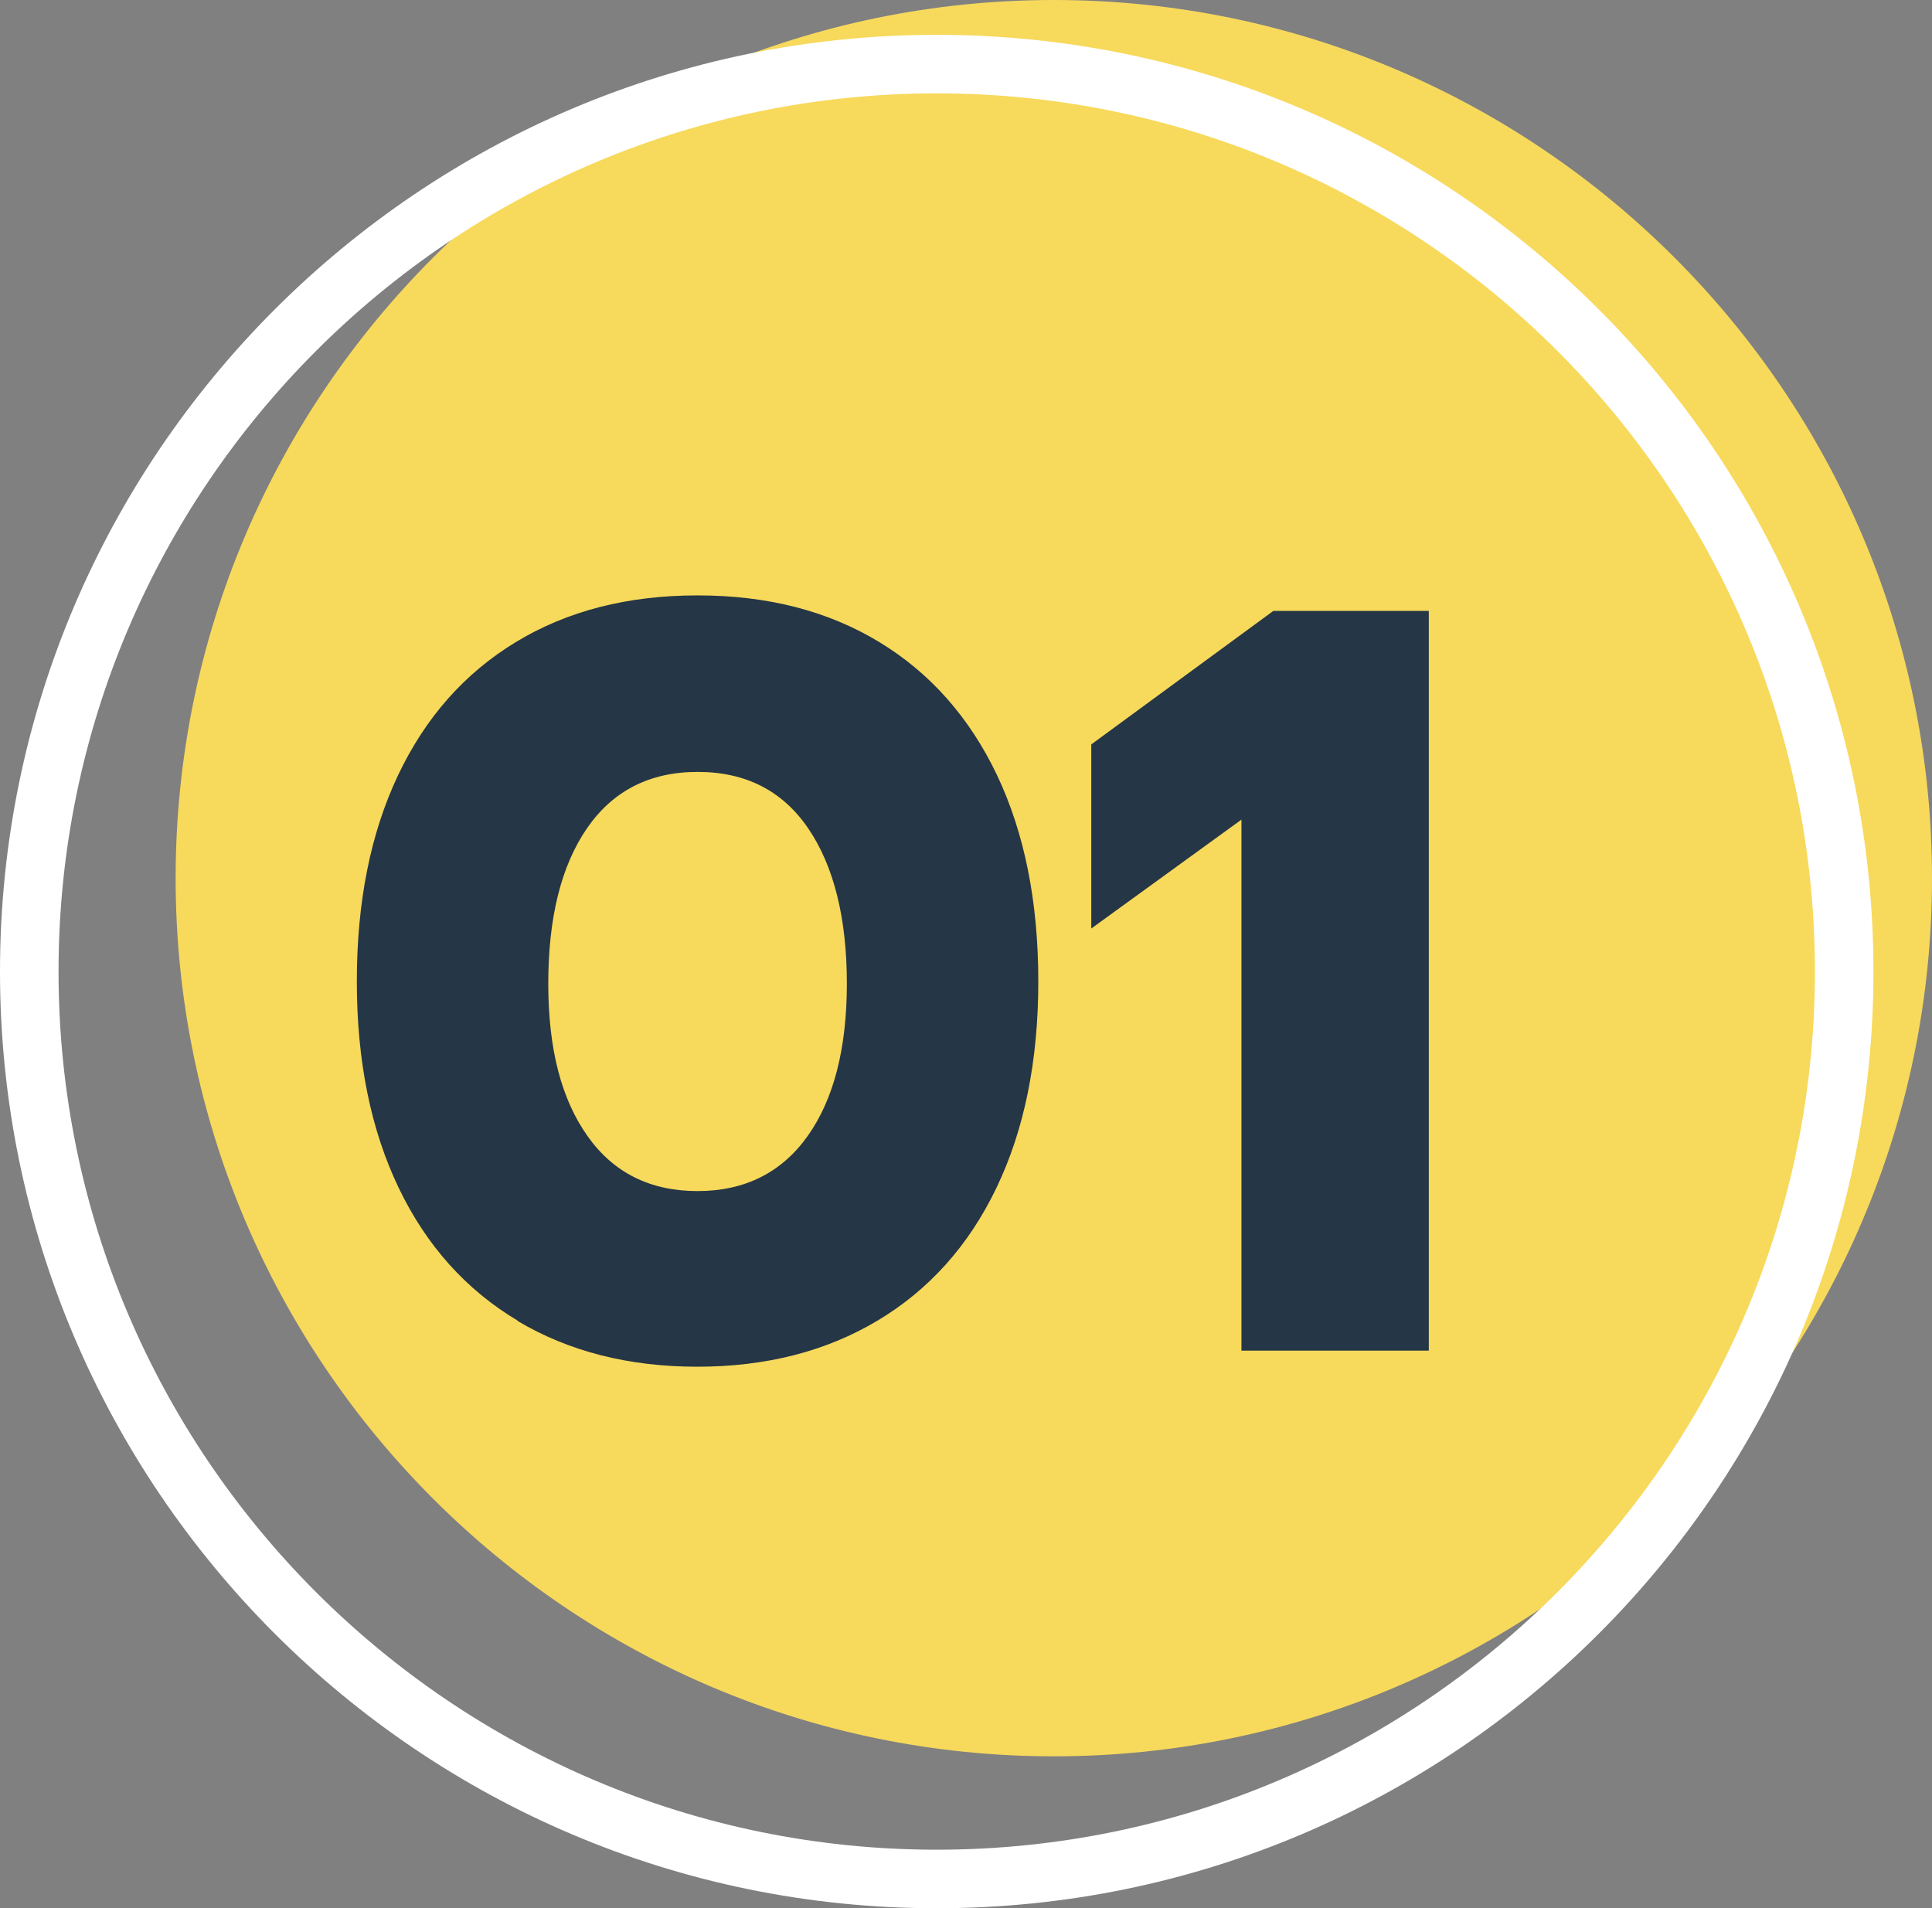 <?xml version="1.0" encoding="UTF-8"?>
<svg xmlns="http://www.w3.org/2000/svg" id="Layer_1" version="1.1" viewBox="0 0 66 65.19">
  <rect x="0" y="0" width="66" height="65.19" fill="#808080" stroke="none"/>
  <defs>
    <style>
      .st0 {
        fill: #253646;
      }

      .st1 {
        fill: #fff;
      }

      .st2 {
        fill: #f7d95c;
      }
    </style>
  </defs>
  <path class="st2" d="M66,30c0,16.54-13.46,30-30,30S6,46.54,6,30,19.46,0,36,0s30,13.46,30,30Z"></path>
  <path class="st1" d="M32,1.19C14.35,1.19,0,15.55,0,33.19s14.35,32,32,32,32-14.35,32-32S49.65,1.19,32,1.19ZM32,63.19c-16.54,0-30-13.46-30-30S15.46,3.19,32,3.19s30,13.46,30,30-13.46,30-30,30Z"></path>
  <g>
    <path class="st0" d="M17.69,45.12c-1.76-1.05-3.12-2.56-4.07-4.54s-1.43-4.33-1.43-7.05.47-5.07,1.41-7.05,2.28-3.49,4.03-4.55c1.75-1.06,3.81-1.59,6.2-1.59s4.45.53,6.2,1.59,3.09,2.58,4.03,4.55c.94,1.98,1.41,4.33,1.41,7.05s-.48,5.07-1.43,7.05-2.31,3.49-4.07,4.54-3.81,1.57-6.15,1.57-4.39-.52-6.15-1.57h.02ZM27.59,38.81c.89-1.25,1.34-2.99,1.34-5.21s-.44-4.01-1.32-5.3-2.14-1.93-3.78-1.93-2.9.65-3.78,1.93-1.32,3.05-1.32,5.3.45,3.95,1.34,5.21,2.15,1.88,3.76,1.88,2.87-.63,3.76-1.88Z"></path>
    <path class="st0" d="M42.41,28l-5.13,3.72v-6.29l6.22-4.56h5.31v25.27h-6.4v-18.15h0Z"></path>
  </g>
</svg>
